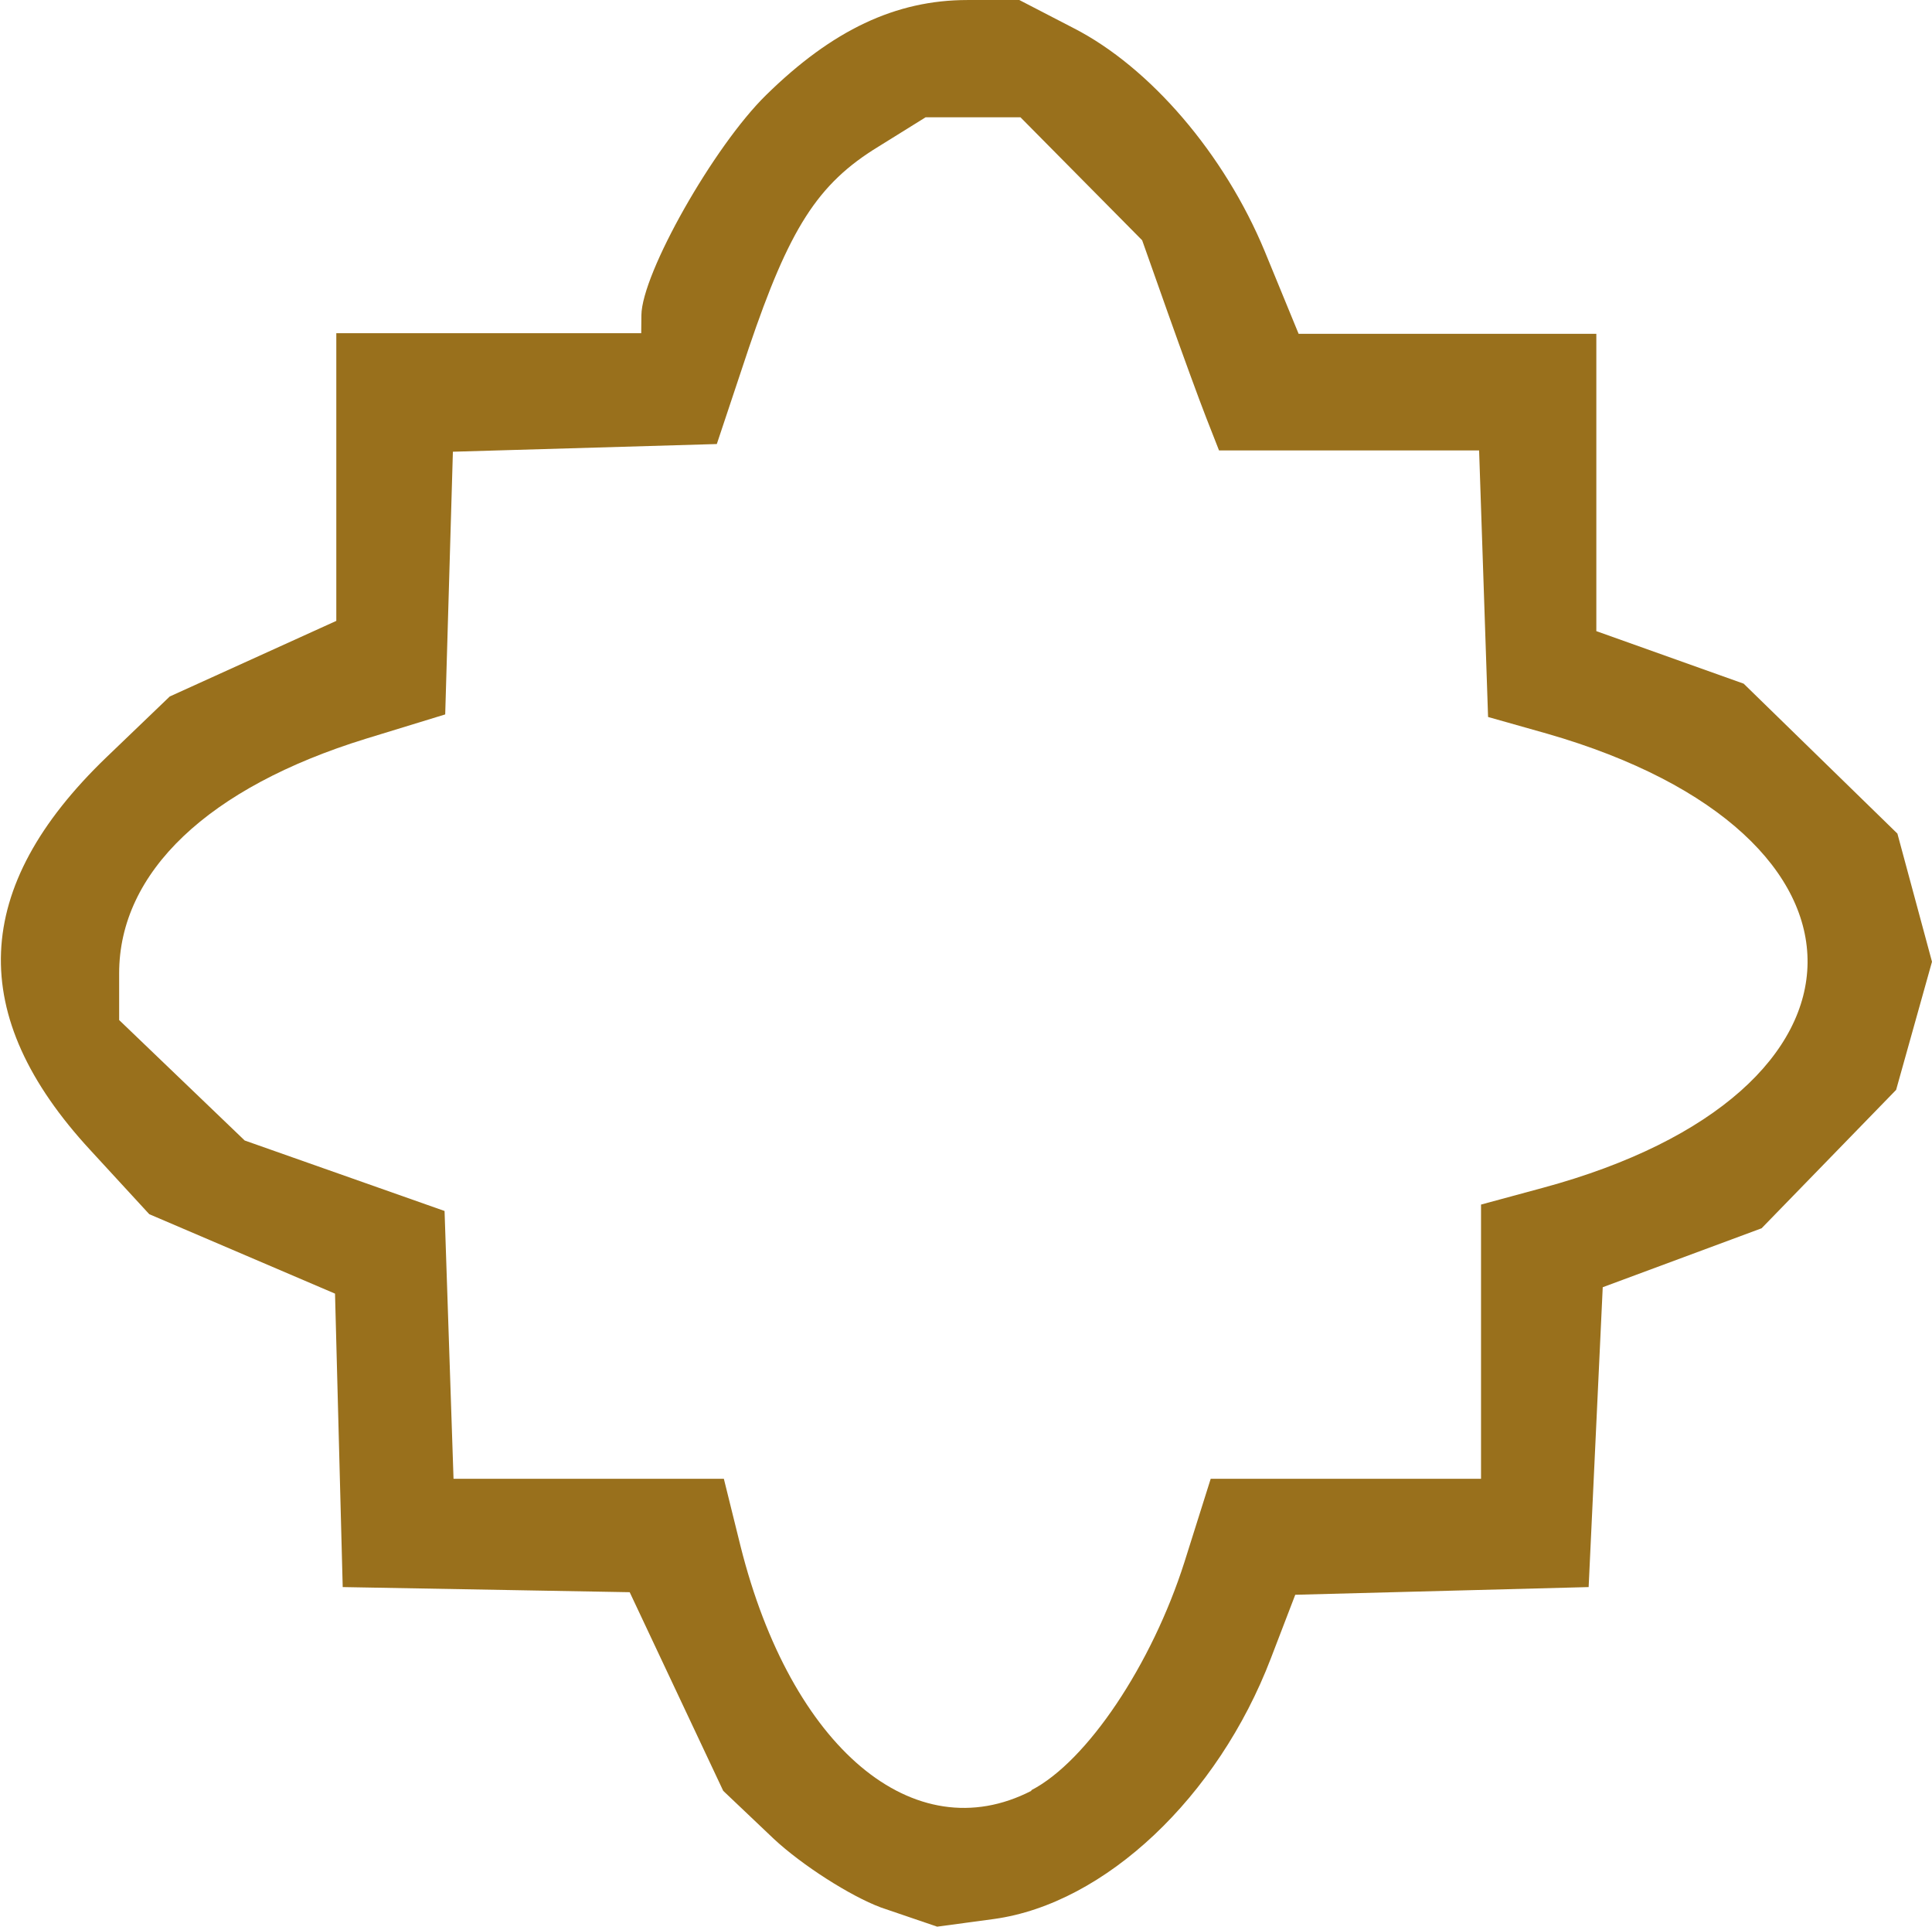 <?xml version="1.0" encoding="UTF-8" standalone="no"?>
<!-- Created with Inkscape (http://www.inkscape.org/) -->

<svg
   width="11.4"
   height="11.37"
   viewBox="0 0 3.016 3.008"
   version="1.1"
   id="svg1645"
   xml:space="preserve"
   inkscape:version="1.2.2 (732a01da63, 2022-12-09)"
   sodipodi:docname="Layout SITE Zeina.svg"
   xmlns:inkscape="http://www.inkscape.org/namespaces/inkscape"
   xmlns:sodipodi="http://sodipodi.sourceforge.net/DTD/sodipodi-0.dtd"
   xmlns="http://www.w3.org/2000/svg"
   xmlns:svg="http://www.w3.org/2000/svg"><sodipodi:namedview
     id="namedview1647"
     pagecolor="#ffffff"
     bordercolor="#000000"
     borderopacity="0.25"
     inkscape:showpageshadow="2"
     inkscape:pageopacity="0.0"
     inkscape:pagecheckerboard="0"
     inkscape:deskcolor="#d1d1d1"
     inkscape:document-units="px"
     showgrid="false"
     inkscape:zoom="2.4939024"
     inkscape:cx="194.47433"
     inkscape:cy="289.50611"
     inkscape:window-width="1920"
     inkscape:window-height="1027"
     inkscape:window-x="-8"
     inkscape:window-y="-8"
     inkscape:window-maximized="1"
     inkscape:current-layer="layer1" /><defs
     id="defs1642" /><g
     inkscape:label="Camada 1"
     inkscape:groupmode="layer"
     id="layer1"
     transform="translate(-6.82,-126.49)"><path
       d="m 8.195,129.467 c -0.048,-0.018 -0.123,-0.066 -0.167,-0.107 l -0.079,-0.075 -0.073,-0.155 -0.073,-0.155 -0.224,-0.004 -0.224,-0.004 -0.006,-0.229 -0.006,-0.229 -0.145,-0.062 -0.145,-0.062 -0.092,-0.1 c -0.194,-0.21 -0.186,-0.41 0.025,-0.613 l 0.099,-0.095 0.13,-0.059 0.13,-0.059 v -0.224 -0.225 h 0.238 0.238 l 2.672e-4,-0.028 c 5.344e-4,-0.065 0.113,-0.264 0.195,-0.344 0.103,-0.101 0.202,-0.148 0.314,-0.148 h 0.081 l 0.085,0.044 c 0.119,0.061 0.235,0.196 0.298,0.348 l 0.053,0.129 H 9.078 9.312 v 0.232 0.232 l 0.115,0.041 0.115,0.041 0.12,0.117 0.12,0.117 0.027,0.1 0.027,0.1 -0.028,0.1 -0.028,0.1 -0.105,0.108 -0.105,0.108 -0.124,0.046 -0.124,0.046 -0.011,0.234 -0.011,0.234 -0.229,0.006 -0.229,0.006 -0.038,0.099 c -0.083,0.217 -0.259,0.383 -0.432,0.407 l -0.089,0.012 z m 0.235,-0.183 c 0.087,-0.045 0.188,-0.196 0.239,-0.356 l 0.041,-0.13 h 0.211 0.211 v -0.214 -0.214 l 0.096,-0.026 c 0.548,-0.148 0.553,-0.552 0.007,-0.709 l -0.092,-0.026 -0.007,-0.208 -0.007,-0.208 H 8.926 8.723 l -0.02,-0.051 c -0.011,-0.028 -0.038,-0.102 -0.06,-0.164 l -0.04,-0.113 -0.095,-0.096 -0.095,-0.096 h -0.074 -0.074 l -0.074,0.046 c -0.095,0.058 -0.139,0.128 -0.202,0.314 l -0.05,0.15 -0.206,0.006 -0.206,0.006 -0.006,0.205 -0.006,0.205 -0.124,0.038 c -0.246,0.076 -0.385,0.208 -0.385,0.366 v 0.073 l 0.098,0.094 0.098,0.094 0.156,0.055 0.156,0.055 0.007,0.209 0.007,0.209 h 0.211 0.211 l 0.026,0.105 c 0.079,0.315 0.271,0.476 0.454,0.382 z"
       style="fill:#99701c;fill-opacity:1;stroke-width:0.023"
       id="path19842" /></g></svg>
